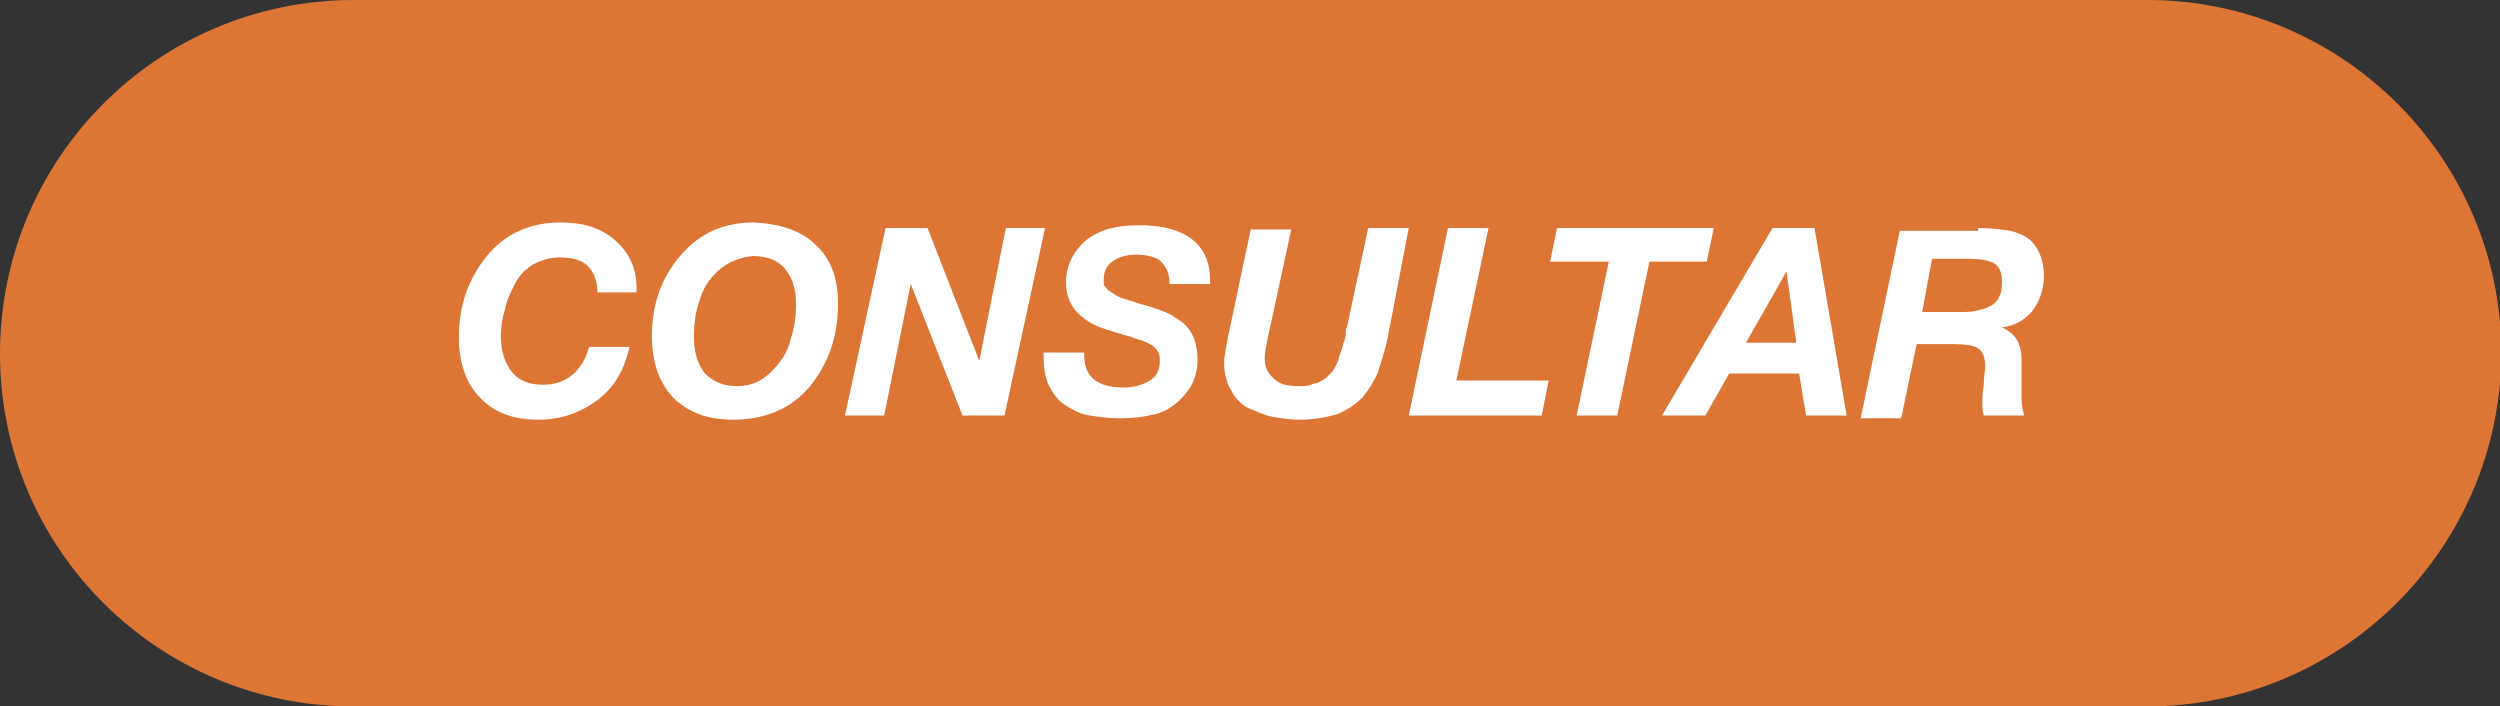 <svg xmlns="http://www.w3.org/2000/svg" xmlns:xlink="http://www.w3.org/1999/xlink" id="Capa_1" x="0px" y="0px" viewBox="0 0 178.7 50.5" style="enable-background:new 0 0 178.7 50.5;" xml:space="preserve"><rect x="0" y="0" width="178.7" height="50.5" fill="#333333" stroke="none"/> <style type="text/css"> .st0{opacity:0.19;fill:url(#SVGID_1_);} .st1{opacity:0.19;fill:url(#SVGID_2_);} .st2{fill:#DD7535;} .st3{fill:#FFFFFF;} .st4{opacity:0.19;fill:url(#SVGID_3_);} .st5{opacity:0.19;fill:url(#SVGID_4_);} .st6{opacity:0.19;fill:url(#SVGID_5_);} .st7{opacity:0.19;fill:url(#SVGID_8_);} .st8{opacity:0.19;fill:url(#SVGID_9_);} .st9{opacity:0.19;fill:url(#SVGID_10_);} .st10{fill:#515251;} .st11{opacity:0.19;fill:url(#SVGID_11_);} .st12{fill:#A8935A;} .st13{fill:#C9AC5C;} .st14{fill:#1D1D1B;} .st15{opacity:0.19;fill:url(#SVGID_12_);} .st16{opacity:0.19;fill:url(#SVGID_13_);} .st17{fill:#66AB5A;} .st18{opacity:0.19;fill:url(#SVGID_14_);} .st19{opacity:0.19;fill:url(#SVGID_15_);} .st20{opacity:0.19;fill:url(#SVGID_16_);} .st21{opacity:0.19;fill:url(#SVGID_17_);} .st22{opacity:0.19;fill:url(#SVGID_18_);} .st23{clip-path:url(#SVGID_20_);} .st24{opacity:0.74;fill:#FFFFFF;} .st25{opacity:0.19;fill:url(#SVGID_25_);} .st26{fill:#808080;} .st27{fill:none;stroke:#000000;stroke-width:0;stroke-linecap:round;stroke-miterlimit:10;} .st28{clip-path:url(#SVGID_31_);} .st29{clip-path:url(#SVGID_33_);} .st30{clip-path:url(#SVGID_35_);} .st31{fill:#DD7535;stroke:#DD7535;stroke-miterlimit:10;} </style> <g> <path class="st2" d="M153.4,50.5H25.3C11.3,50.5,0,39.2,0,25.3v0C0,11.3,11.3,0,25.3,0l128.2,0c13.9,0,25.3,11.3,25.3,25.3v0 C178.7,39.2,167.4,50.5,153.4,50.5z"></path> <g> <path class="st3" d="M42.7,28.6c-1.2,0.9-2.6,1.4-4.2,1.4c-1.8,0-3.2-0.5-4.2-1.6c-1-1-1.5-2.5-1.5-4.3c0-2.3,0.7-4.2,2-5.8 c1.3-1.6,3.1-2.4,5.3-2.4c1.6,0,2.9,0.4,3.9,1.3s1.5,2,1.5,3.4v0.3h-2.8c0-0.9-0.3-1.5-0.7-1.9c-0.4-0.4-1.1-0.6-2-0.6 c-0.7,0-1.3,0.2-1.9,0.5c-0.6,0.4-1,0.8-1.3,1.4s-0.6,1.2-0.7,1.8c-0.2,0.6-0.3,1.3-0.3,1.9c0,1.1,0.3,2,0.8,2.6 c0.5,0.6,1.2,0.9,2.2,0.9c0.8,0,1.5-0.2,2.1-0.7c0.6-0.5,1-1.2,1.2-2h2.9C44.6,26.5,43.9,27.7,42.7,28.6z"></path> <path class="st3" d="M58.3,17.5c1.1,1,1.6,2.4,1.6,4.2c0,2.4-0.7,4.3-2,5.9c-1.3,1.6-3.2,2.4-5.5,2.4c-1.8,0-3.2-0.5-4.3-1.6 c-1-1.1-1.5-2.5-1.5-4.4c0-2.3,0.7-4.2,2.1-5.8s3.1-2.3,5.2-2.3C55.8,16,57.3,16.5,58.3,17.5z M51.4,19.3 c-0.7,0.6-1.2,1.4-1.4,2.2c-0.3,0.8-0.4,1.7-0.4,2.6c0,1.1,0.3,2,0.8,2.6c0.6,0.6,1.3,0.9,2.3,0.9c0.9,0,1.7-0.3,2.4-1 s1.2-1.4,1.4-2.3c0.3-0.9,0.4-1.7,0.4-2.6c0-1.1-0.3-1.9-0.8-2.5c-0.5-0.6-1.3-0.9-2.3-0.9C52.9,18.4,52.1,18.7,51.4,19.3z"></path> <path class="st3" d="M63.3,16.3h3l3.7,9.5l1.9-9.5h2.8l-2.9,13.4h-3l-3.7-9.4l-1.9,9.4h-2.8L63.3,16.3z"></path> <path class="st3" d="M83.6,20.3c0-0.8-0.3-1.3-0.6-1.6s-1-0.5-1.8-0.5c-0.7,0-1.3,0.2-1.7,0.5c-0.4,0.3-0.6,0.7-0.6,1.2 c0,0.1,0,0.2,0,0.4c0,0.1,0.1,0.2,0.2,0.3c0.1,0.1,0.1,0.2,0.2,0.2c0.1,0.1,0.2,0.1,0.3,0.2c0.1,0.1,0.2,0.1,0.3,0.2 c0.1,0,0.2,0.1,0.3,0.1c0.2,0.1,0.3,0.1,0.3,0.1c0.1,0,0.2,0.1,0.3,0.1s0.3,0.1,0.3,0.1c1.4,0.4,2.4,0.7,2.9,1.1 c1.1,0.6,1.6,1.6,1.6,3c0,1-0.3,1.8-0.9,2.5c-0.6,0.7-1.3,1.2-2.1,1.4S81,29.9,80,29.9c-0.8,0-1.4-0.1-2.1-0.2s-1.2-0.4-1.7-0.7 c-0.5-0.3-0.9-0.8-1.2-1.4c-0.3-0.6-0.4-1.3-0.4-2.1v-0.3h2.9v0.2c0,1.5,0.9,2.3,2.8,2.3c0.8,0,1.4-0.2,1.9-0.5 c0.5-0.3,0.7-0.8,0.7-1.4c0-0.2,0-0.4-0.1-0.6c-0.1-0.2-0.2-0.3-0.3-0.4c-0.1-0.1-0.3-0.2-0.5-0.3c-0.2-0.1-0.4-0.2-0.5-0.2 c-0.1,0-0.3-0.1-0.6-0.2c-1.4-0.4-2.4-0.7-2.9-1c-1.2-0.7-1.8-1.6-1.8-2.9c0-1.2,0.5-2.2,1.4-3c1-0.8,2.2-1.1,3.8-1.1 c1.6,0,2.9,0.3,3.8,1c0.9,0.7,1.3,1.7,1.3,3v0.2H83.6z"></path> <path class="st3" d="M99.2,24.1c-0.2,1-0.5,1.8-0.7,2.5c-0.3,0.7-0.7,1.3-1.1,1.8c-0.5,0.5-1.1,0.9-1.8,1.2 c-0.7,0.2-1.6,0.4-2.7,0.4c-0.7,0-1.3-0.1-1.9-0.2c-0.6-0.1-1.2-0.4-1.7-0.6s-1-0.7-1.3-1.3c-0.3-0.5-0.5-1.2-0.5-1.9 c0-0.4,0.1-1.1,0.3-2l1.6-7.6h2.9l-1.6,7.4c-0.2,0.9-0.3,1.5-0.3,1.8c0,0.6,0.2,1.1,0.7,1.5c0.4,0.4,1,0.5,1.8,0.5 c0.3,0,0.6,0,0.8-0.1c0.2-0.1,0.5-0.1,0.6-0.2c0.2-0.1,0.4-0.2,0.5-0.3c0.2-0.2,0.3-0.3,0.4-0.4s0.2-0.3,0.3-0.5 c0.1-0.2,0.2-0.4,0.2-0.5c0-0.1,0.1-0.3,0.2-0.6c0.1-0.3,0.1-0.5,0.2-0.6c0-0.1,0.1-0.3,0.1-0.7c0-0.2,0.1-0.3,0.1-0.4l1.5-7h2.9 L99.2,24.1z"></path> <path class="st3" d="M104.1,27.2h6.6l-0.5,2.5h-9.5l2.8-13.4h2.9L104.1,27.2z"></path> <path class="st3" d="M122,18.7h-4.1l-2.3,11h-2.9l2.3-11h-4.2l0.5-2.4h11.2L122,18.7z"></path> <path class="st3" d="M132,29.7h-2.9l-0.5-3h-5l-1.7,3h-3.1l7.9-13.4h3L132,29.7z M128.4,24.5l-0.7-5.1l-2.9,5.1H128.4z"></path> <path class="st3" d="M141.4,16.3c1,0,1.7,0.1,2.3,0.2c0.8,0.2,1.4,0.5,1.8,1.1c0.4,0.6,0.6,1.3,0.6,2.1c0,1-0.3,1.8-0.8,2.5 c-0.6,0.7-1.3,1.1-2.2,1.2c0.9,0.4,1.4,1.1,1.4,2.3c0,0.3,0,0.8,0,1.4c0,0.6,0,1.1,0,1.4c0,0.5,0.1,0.9,0.2,1.2h-2.9 c-0.1-0.3-0.1-0.6-0.1-0.9c0-0.3,0-0.7,0.1-1.3c0-0.6,0.1-1,0.1-1.3c0-0.7-0.2-1.1-0.5-1.3c-0.3-0.2-0.9-0.3-1.7-0.3H137l-1.1,5.3 H133l2.8-13.4H141.4z M137.4,22.3h2.8c0.4,0,0.8,0,1.1-0.1c0.3-0.1,0.6-0.1,0.9-0.3c0.3-0.1,0.6-0.4,0.7-0.7 c0.2-0.3,0.2-0.7,0.2-1.1c0-0.6-0.2-1.1-0.6-1.3c-0.4-0.2-1-0.3-1.7-0.3h-2.7L137.4,22.3z"></path> </g> </g> </svg>